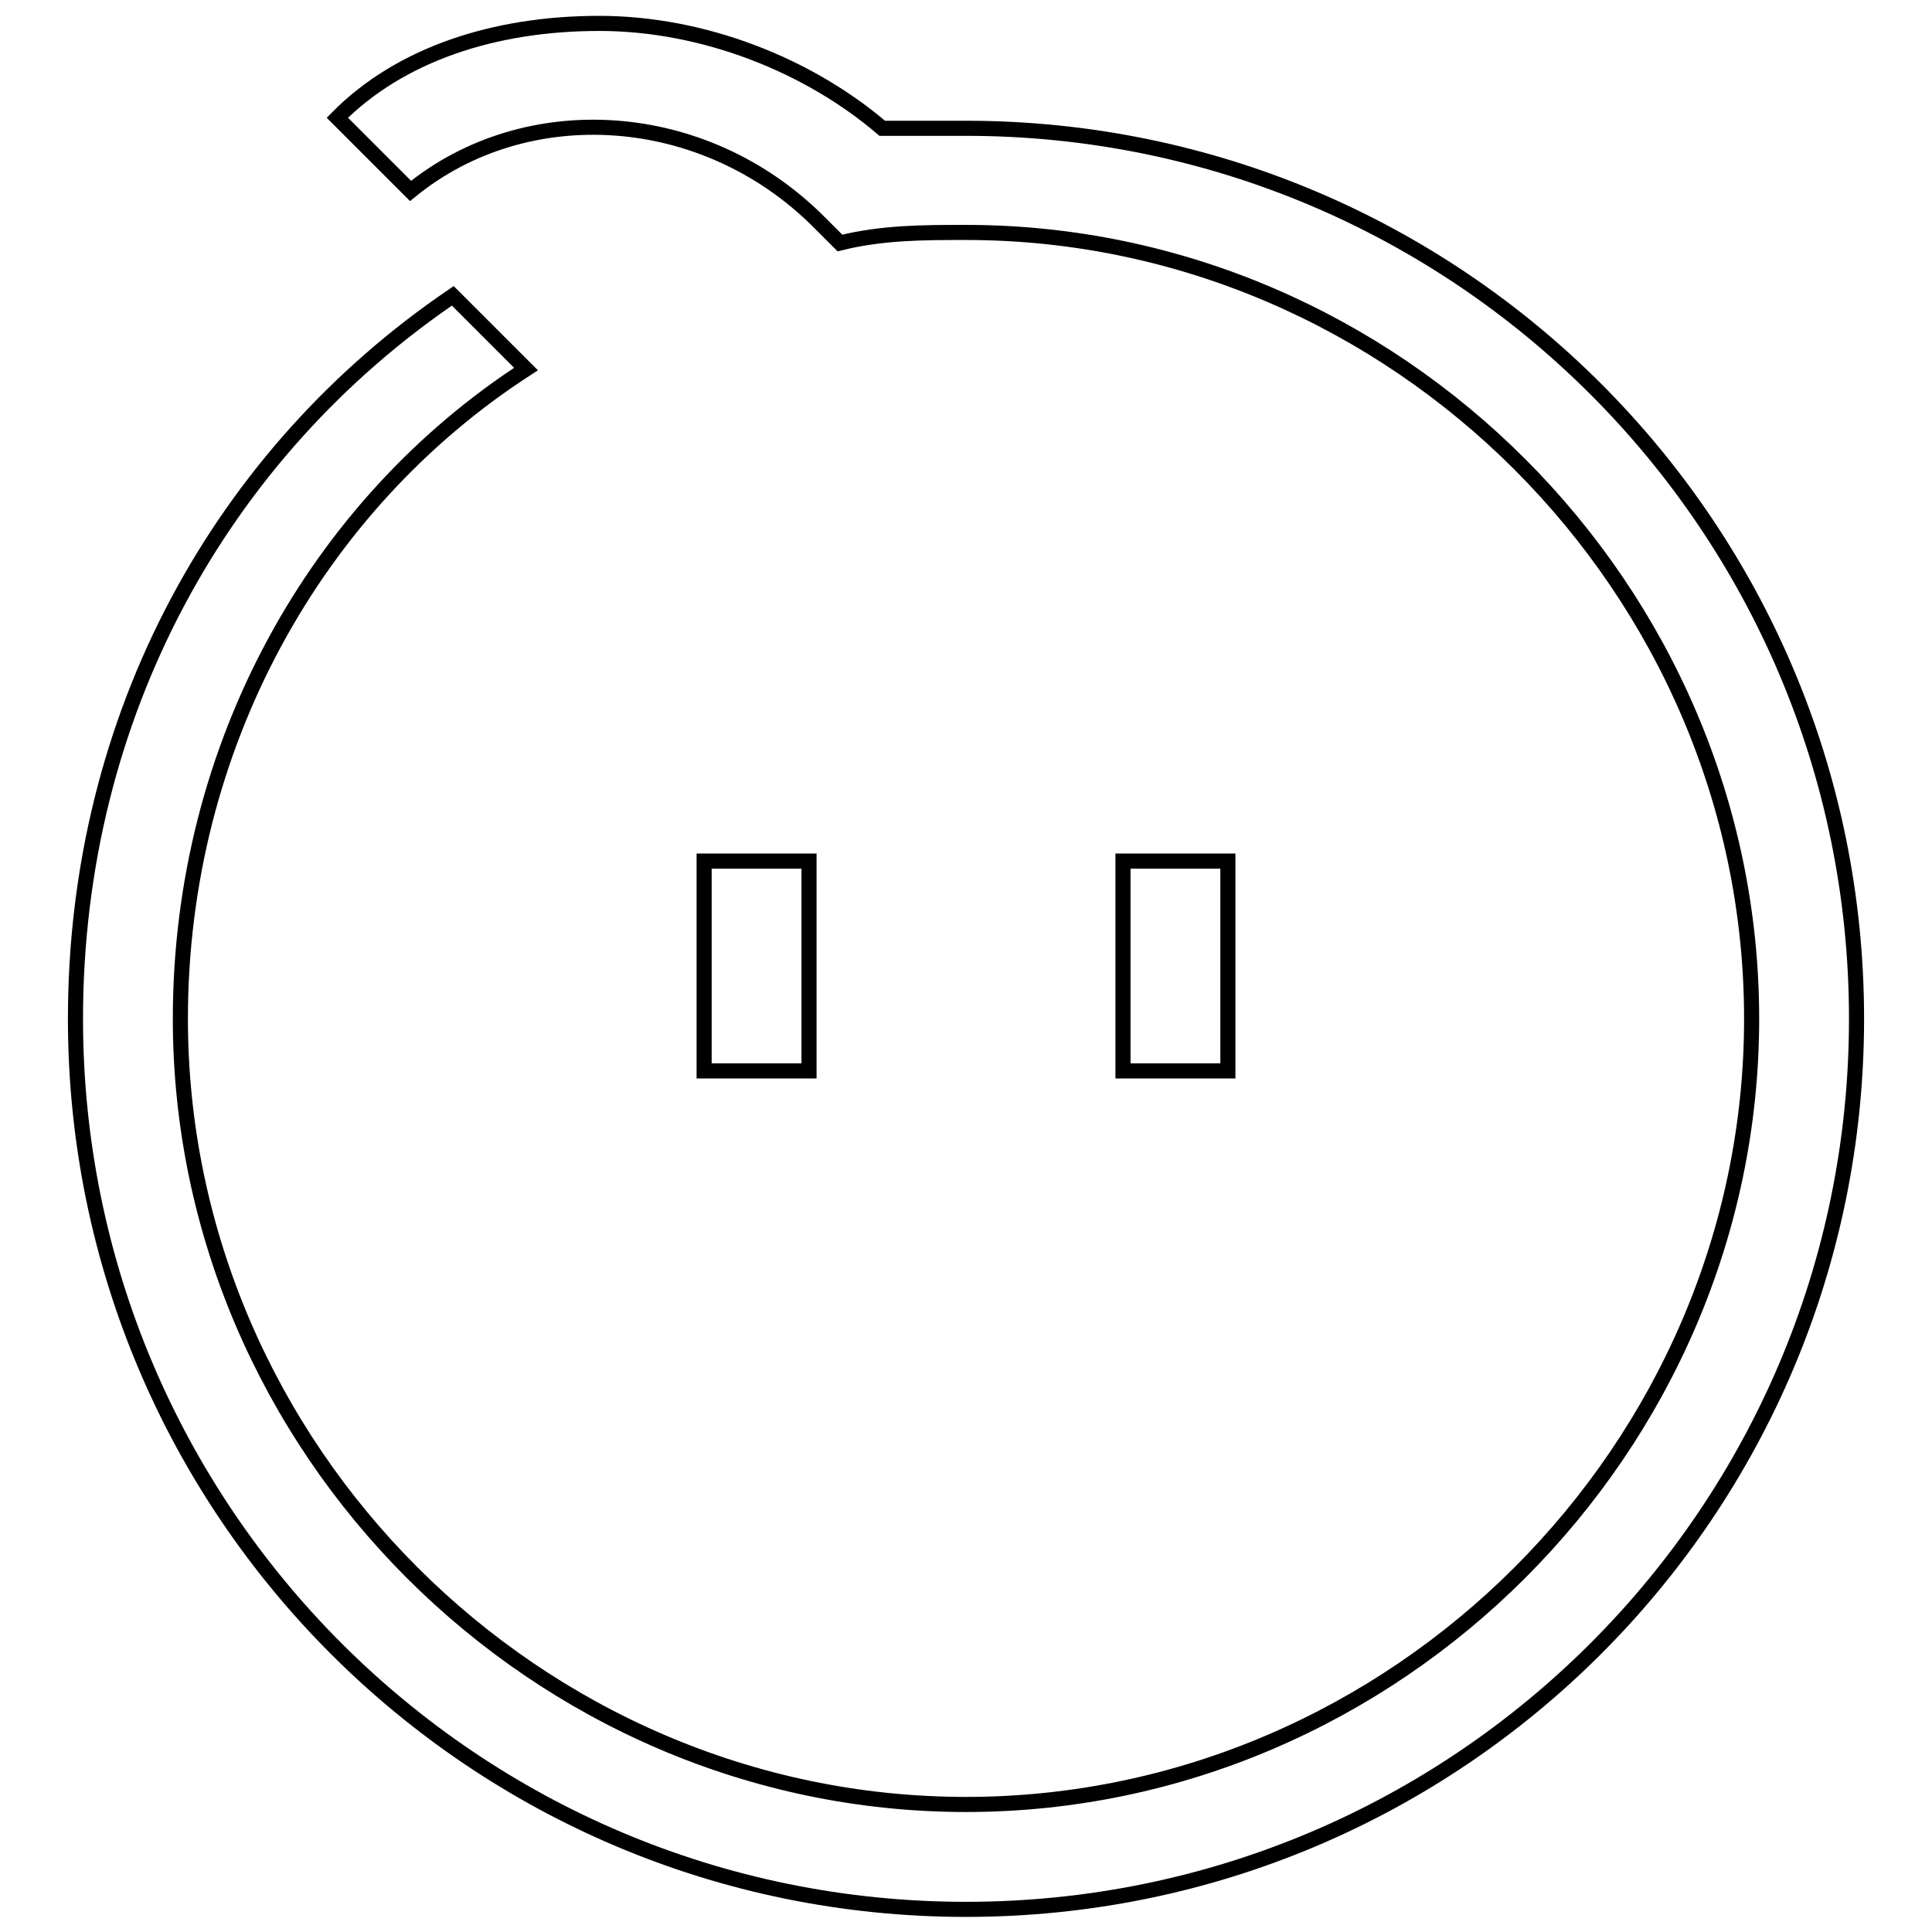 <?xml version="1.0" encoding="utf-8"?>
<!-- Svg Vector Icons : http://www.onlinewebfonts.com/icon -->
<!DOCTYPE svg PUBLIC "-//W3C//DTD SVG 1.1//EN" "http://www.w3.org/Graphics/SVG/1.1/DTD/svg11.dtd">
<svg version="1.1" xmlns="http://www.w3.org/2000/svg" xmlns:xlink="http://www.w3.org/1999/xlink" x="0px" y="0px" viewBox="0 0 256 256" enable-background="new 0 0 256 256" xml:space="preserve">
<g> <path stroke-width="2" fill-opacity="0" stroke="#000000"  d="M54.4,25.3l-9.7-9.7C53,7.2,65.5,3.1,79.4,3.1c13.9,0,27.8,5.6,37.5,13.9H128c65.2,0,118,52.8,118,118 c0,65.2-52.8,118-118,118c-65.2,0-118-52.8-118-118c0-40.3,19.4-75,50-95.8l9.7,9.7c-27.8,18-45.8,50-45.8,86.1 c0,56.9,47.2,104.1,104.1,104.1c56.9,0,104.1-47.2,104.1-104.1C232.1,78,184.9,30.8,128,30.8c-5.6,0-11.1,0-16.7,1.4l-2.8-2.8 C93.3,14.2,69.7,12.8,54.4,25.3z M107.2,114.1v27.8H93.3v-27.8H107.2z M162.7,114.1v27.8h-13.9v-27.8H162.7z"/></g>
</svg>